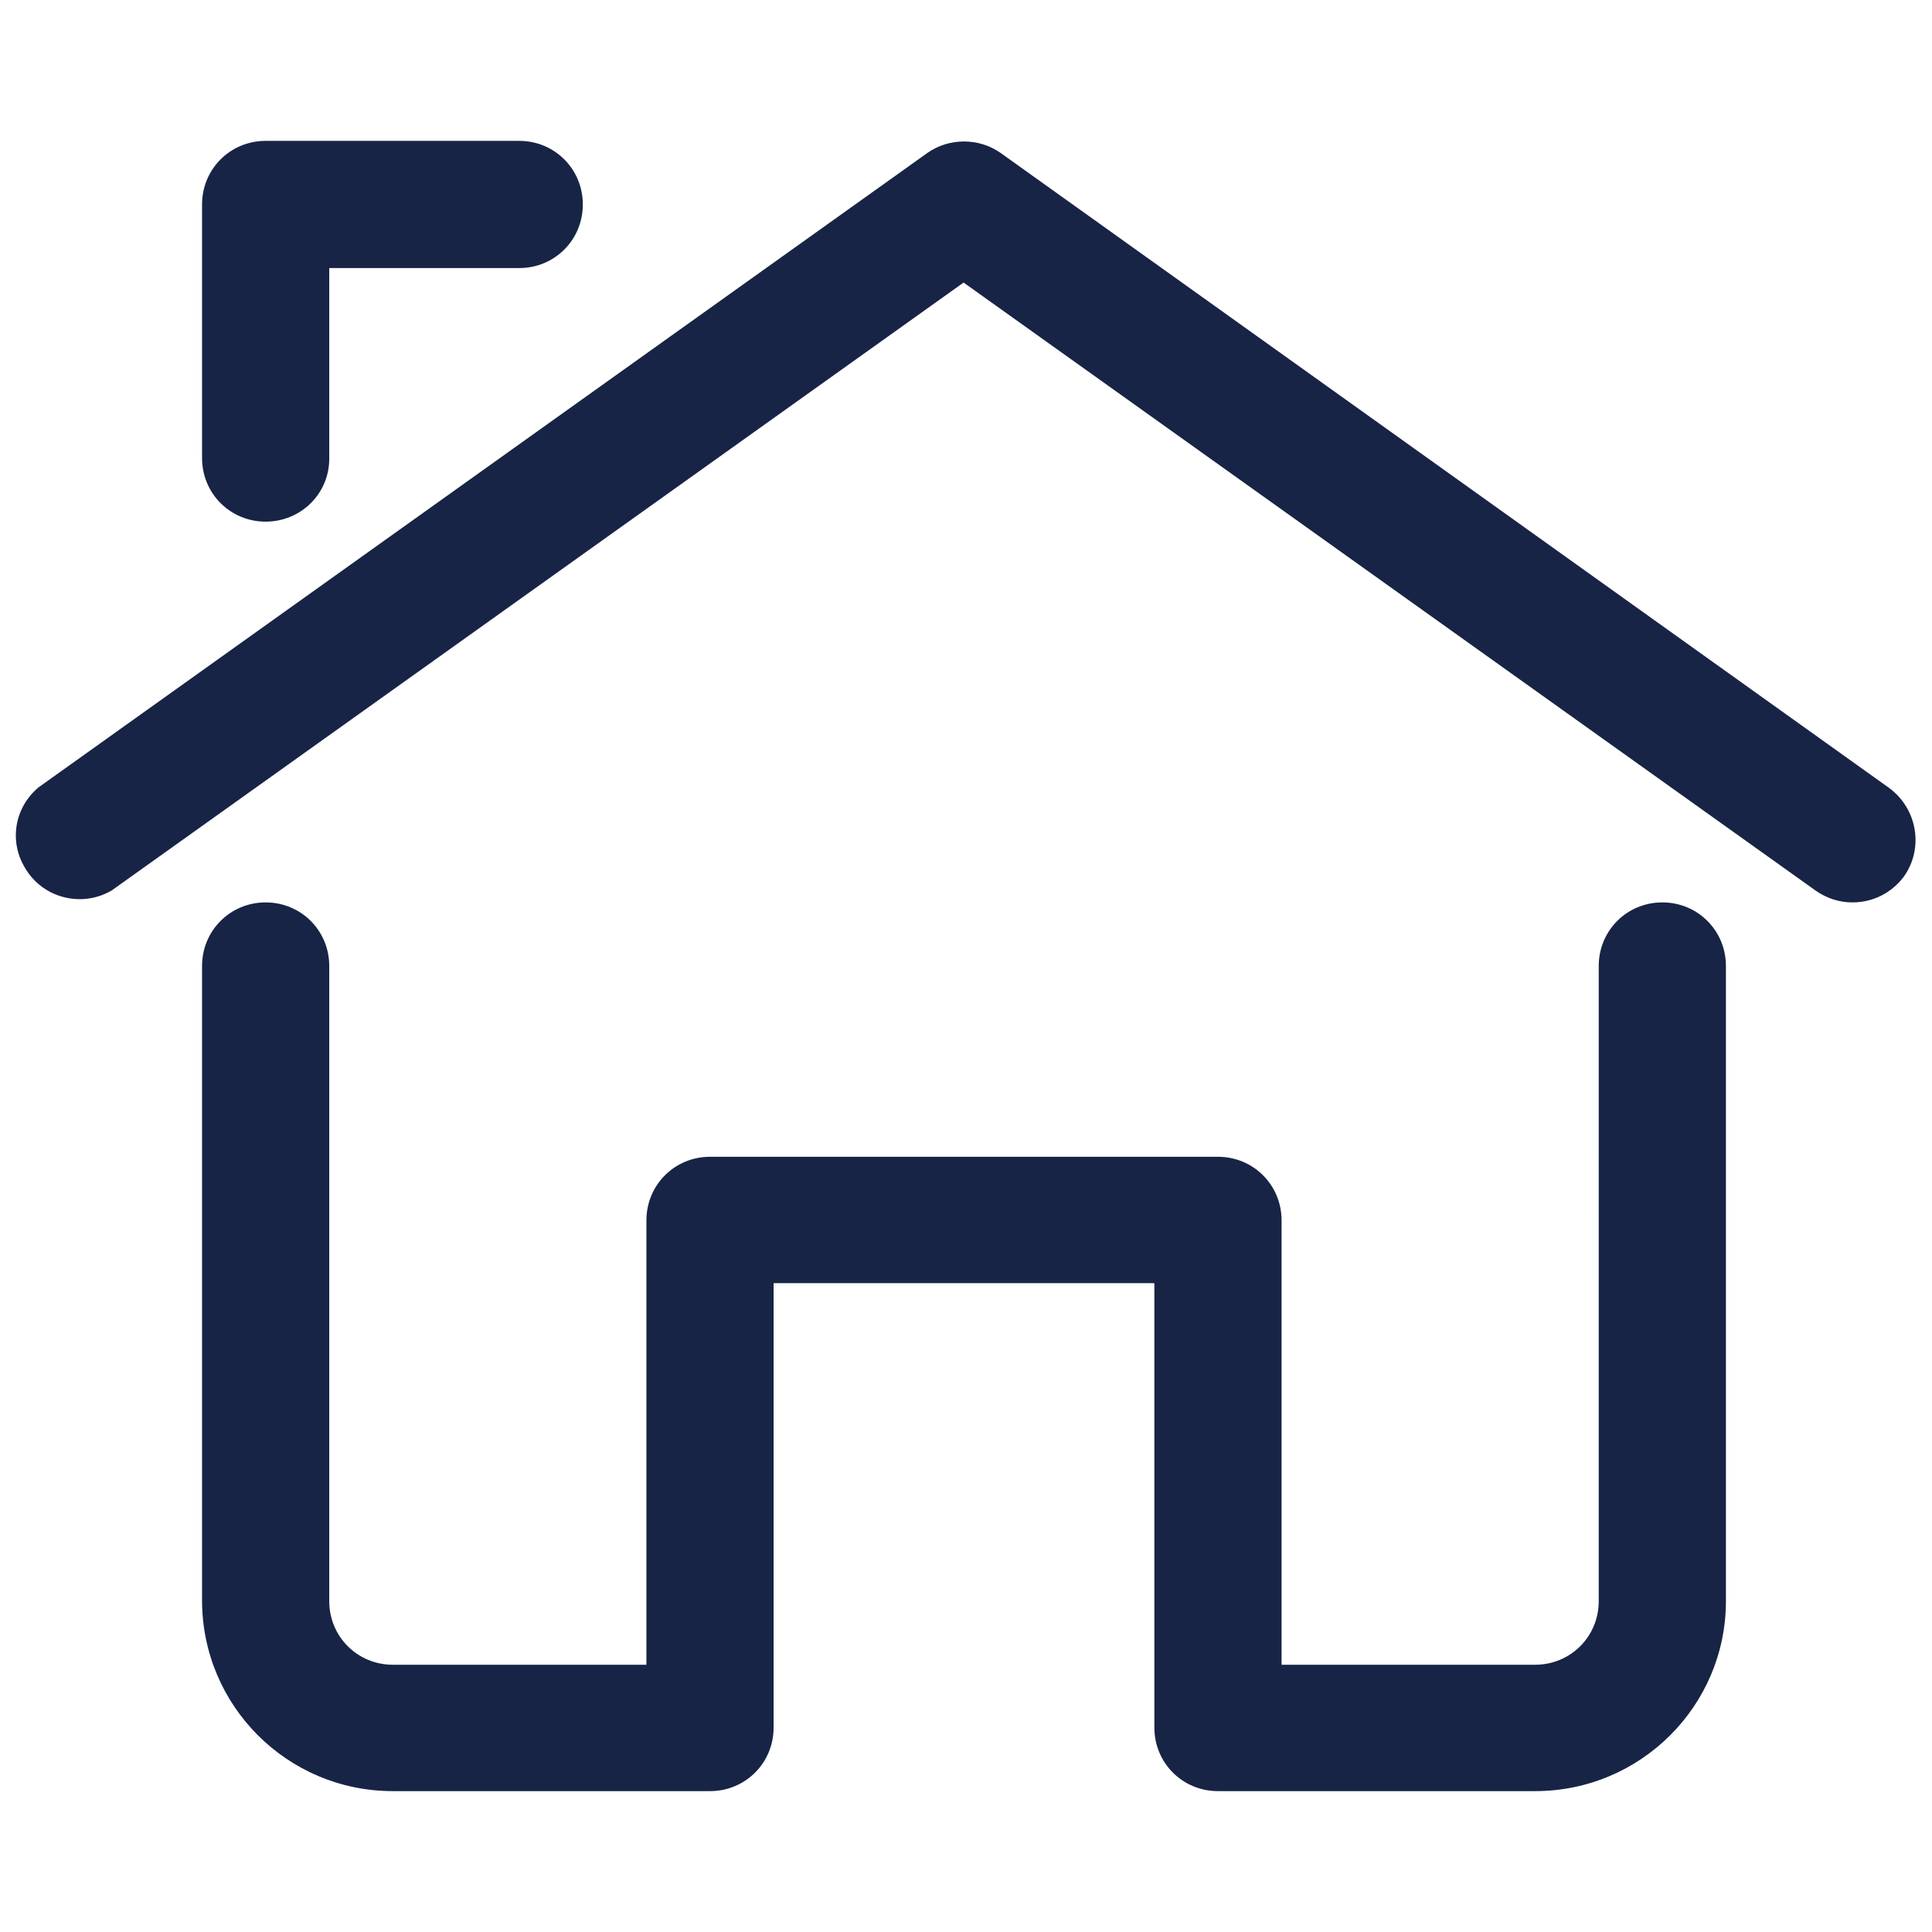 <?xml version="1.0" encoding="utf-8"?>
<!-- Generator: Adobe Illustrator 25.1.0, SVG Export Plug-In . SVG Version: 6.00 Build 0)  -->
<svg version="1.1" id="Layer_1" xmlns="http://www.w3.org/2000/svg" xmlns:xlink="http://www.w3.org/1999/xlink" x="0px" y="0px"
	 viewBox="0 0 240 240" style="enable-background:new 0 0 240 240;" xml:space="preserve">
<style type="text/css">
	.st0{fill:#172445;}
</style>
<g>
	<path class="st0" d="M230.1,112.1c-1.6,0-3.2-0.5-4.6-1.5L119.7,35.1L13.9,110.6c-3.7,2.2-8.6,1-10.8-2.8c-2-3.3-1.3-7.5,1.7-10
		L115.2,19c2.7-1.9,6.4-1.9,9.1,0l110.4,78.9c3.5,2.6,4.3,7.5,1.8,11C235,110.9,232.7,112.1,230.1,112.1z"/>
	<path class="st0" d="M33,64.8c-4.4,0-7.9-3.5-7.9-7.9V25.4c0-4.4,3.5-7.9,7.9-7.9h31.5c4.4,0,7.9,3.5,7.9,7.9s-3.5,7.9-7.9,7.9
		H40.9V57C40.9,61.3,37.4,64.8,33,64.8z"/>
	<path class="st0" d="M190.7,222.5h-39.4c-4.4,0-7.9-3.5-7.9-7.9v-55.2H96.1v55.2c0,4.4-3.5,7.9-7.9,7.9H48.8
		c-13.1,0-23.7-10.6-23.7-23.7V120c0-4.4,3.5-7.9,7.9-7.9s7.9,3.5,7.9,7.9v78.9c0,4.4,3.5,7.9,7.9,7.9h31.5v-55.2
		c0-4.4,3.5-7.9,7.9-7.9h63.1c4.4,0,7.9,3.5,7.9,7.9v55.2h31.5c4.4,0,7.9-3.5,7.9-7.9V120c0-4.4,3.5-7.9,7.9-7.9s7.9,3.5,7.9,7.9
		v78.9C214.4,211.9,203.8,222.5,190.7,222.5z"/>
</g>
</svg>

